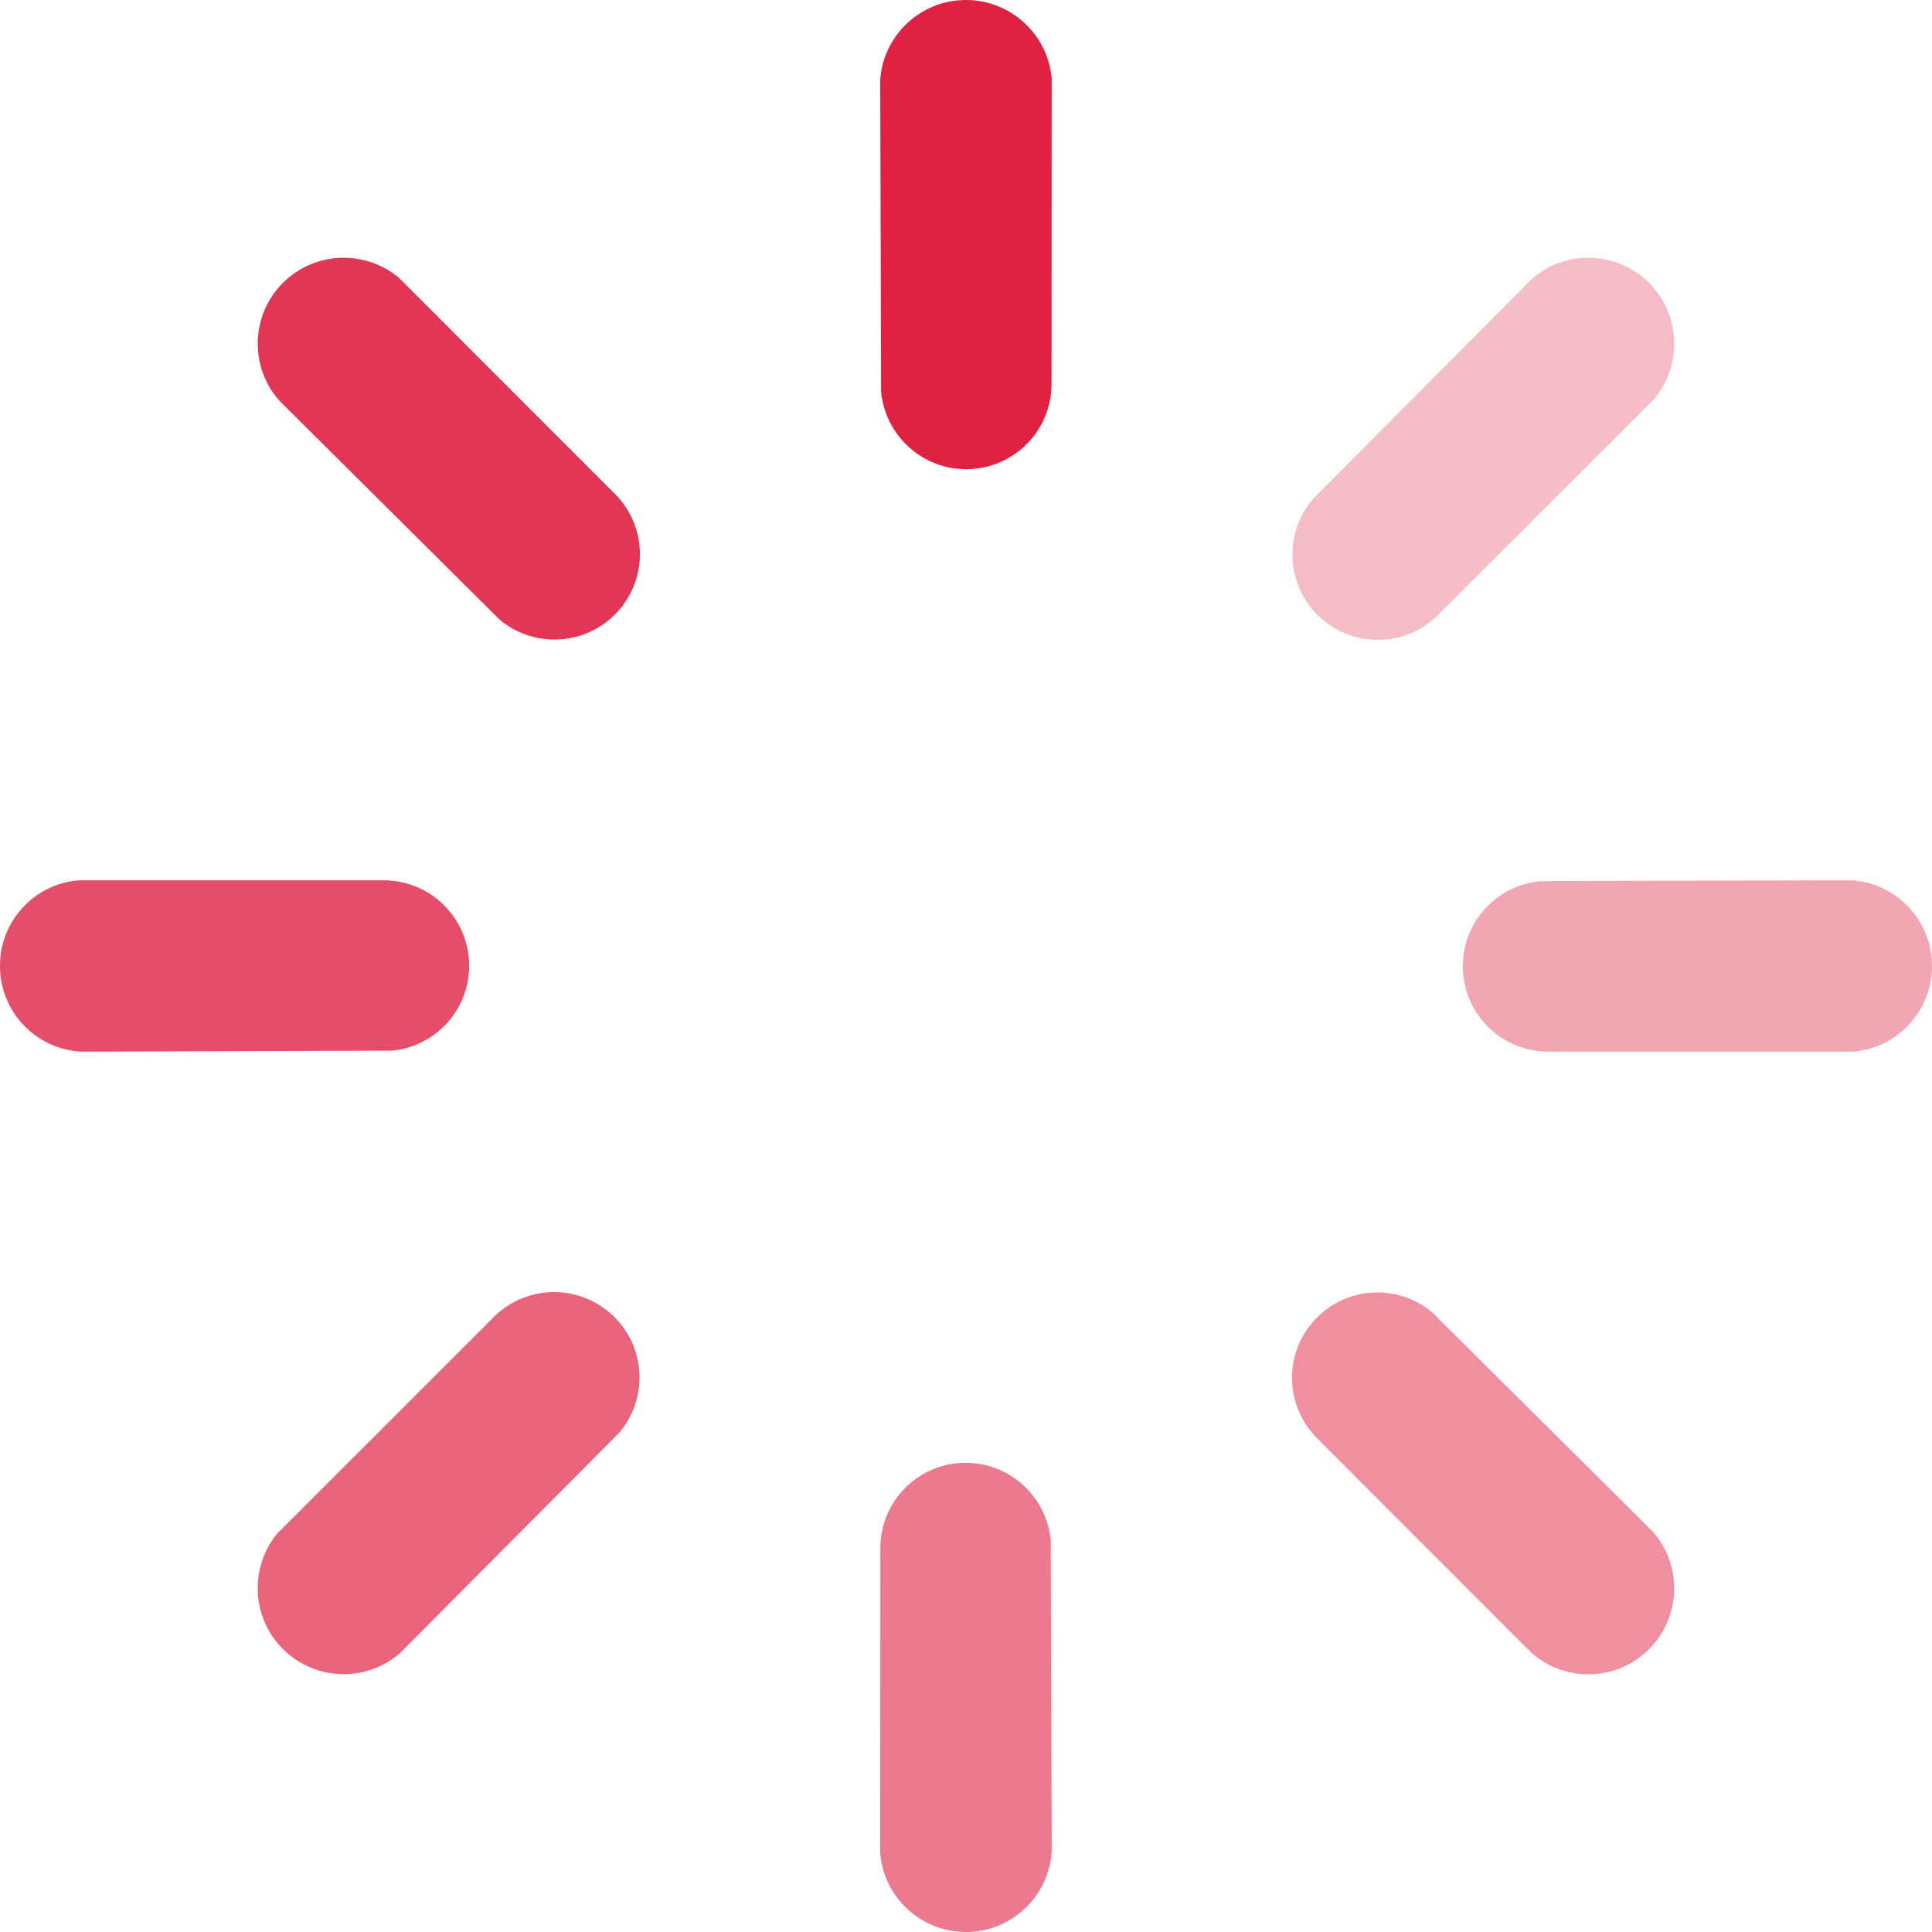 <?xml version="1.0" encoding="UTF-8"?>
<svg width="81px" height="81px" viewBox="0 0 81 81" version="1.1" xmlns="http://www.w3.org/2000/svg" xmlns:xlink="http://www.w3.org/1999/xlink">
    <title>AA66F6B2-5459-4419-B999-B02FC69EF04F</title>
    <g id="Page-1" stroke="none" stroke-width="1" fill="none" fill-rule="evenodd">
        <g id="15-ComingSoon-00" transform="translate(-760, -225)" fill="#E02142" fill-rule="nonzero">
            <g id="Loading" transform="translate(760, 225)">
                <path d="M77.629,36.907 L77.157,36.907 L65.193,36.936 L64.613,36.944 C62.777,37.089 61.328,38.633 61.331,40.512 C61.331,42.487 62.93,44.083 64.903,44.091 L77.717,44.091 C79.558,43.93 81.004,42.382 81,40.498 C80.996,38.588 79.512,37.024 77.629,36.907 L77.629,36.907 Z" id="Path" opacity="0.4"></path>
                <path d="M60.293,25.78 L60.301,25.772 L68.902,17.18 L69.355,16.718 C70.543,15.31 70.463,13.188 69.136,11.859 C67.786,10.513 65.628,10.456 64.211,11.706 L63.882,12.041 L55.442,20.524 L55.038,20.933 C53.843,22.337 53.906,24.448 55.236,25.778 C56.631,27.174 58.896,27.174 60.293,25.78 L60.293,25.78 Z" id="Path" opacity="0.3"></path>
                <path d="M40.499,0 C38.588,0 37.021,1.49 36.903,3.369 L36.905,3.843 L36.939,15.805 L36.939,16.383 C37.092,18.225 38.634,19.672 40.509,19.672 C42.485,19.672 44.086,18.072 44.086,16.099 L44.086,16.083 L44.092,3.931 L44.093,3.284 C43.93,1.44 42.38,0 40.499,0 L40.499,0 Z" id="Path"></path>
                <path d="M25.77,20.695 L17.182,12.103 L16.721,11.643 C15.307,10.46 13.19,10.531 11.861,11.862 C10.509,13.213 10.458,15.378 11.704,16.787 L12.036,17.122 L20.521,25.554 L20.932,25.964 C22.34,27.161 24.454,27.09 25.779,25.767 C27.178,24.363 27.178,22.106 25.784,20.709 L25.77,20.695 Z" id="Path" opacity="0.9"></path>
                <path d="M16.381,44.053 C18.223,43.91 19.671,42.366 19.671,40.488 C19.667,38.507 18.07,36.915 16.098,36.908 L3.28,36.908 C1.439,37.069 -0.004,38.617 0,40.496 C0,42.411 1.487,43.971 3.369,44.089 L3.841,44.089 L15.805,44.051 L16.381,44.051 L16.381,44.053 Z" id="Path" opacity="0.8"></path>
                <path d="M20.704,55.213 L20.694,55.227 L12.097,63.821 L11.641,64.275 C10.457,65.69 10.531,67.809 11.86,69.134 C13.214,70.483 15.368,70.541 16.785,69.296 L17.118,68.958 L25.556,60.475 L25.962,60.068 C27.157,58.661 27.091,56.544 25.764,55.221 C24.361,53.825 22.103,53.825 20.704,55.213 L20.704,55.213 Z" id="Path" opacity="0.7"></path>
                <path d="M44.055,64.619 C43.907,62.779 42.362,61.33 40.487,61.33 C38.509,61.33 36.91,62.93 36.91,64.903 L36.91,64.917 L36.904,77.071 L36.906,77.719 C37.069,79.555 38.615,81 40.499,81 C42.411,81 43.971,79.508 44.093,77.631 L44.093,77.157 L44.054,65.195 L44.055,64.619 Z" id="Path" opacity="0.6"></path>
                <path d="M68.96,63.881 L60.473,55.448 L60.067,55.039 C58.66,53.841 56.545,53.906 55.218,55.237 C53.821,56.633 53.819,58.896 55.216,60.295 L55.228,60.309 L63.815,68.904 L64.276,69.353 C65.693,70.546 67.809,70.472 69.136,69.143 C70.488,67.785 70.539,65.628 69.297,64.216 L68.96,63.881 Z" id="Path" opacity="0.5"></path>
            </g>
        </g>
    </g>
</svg>